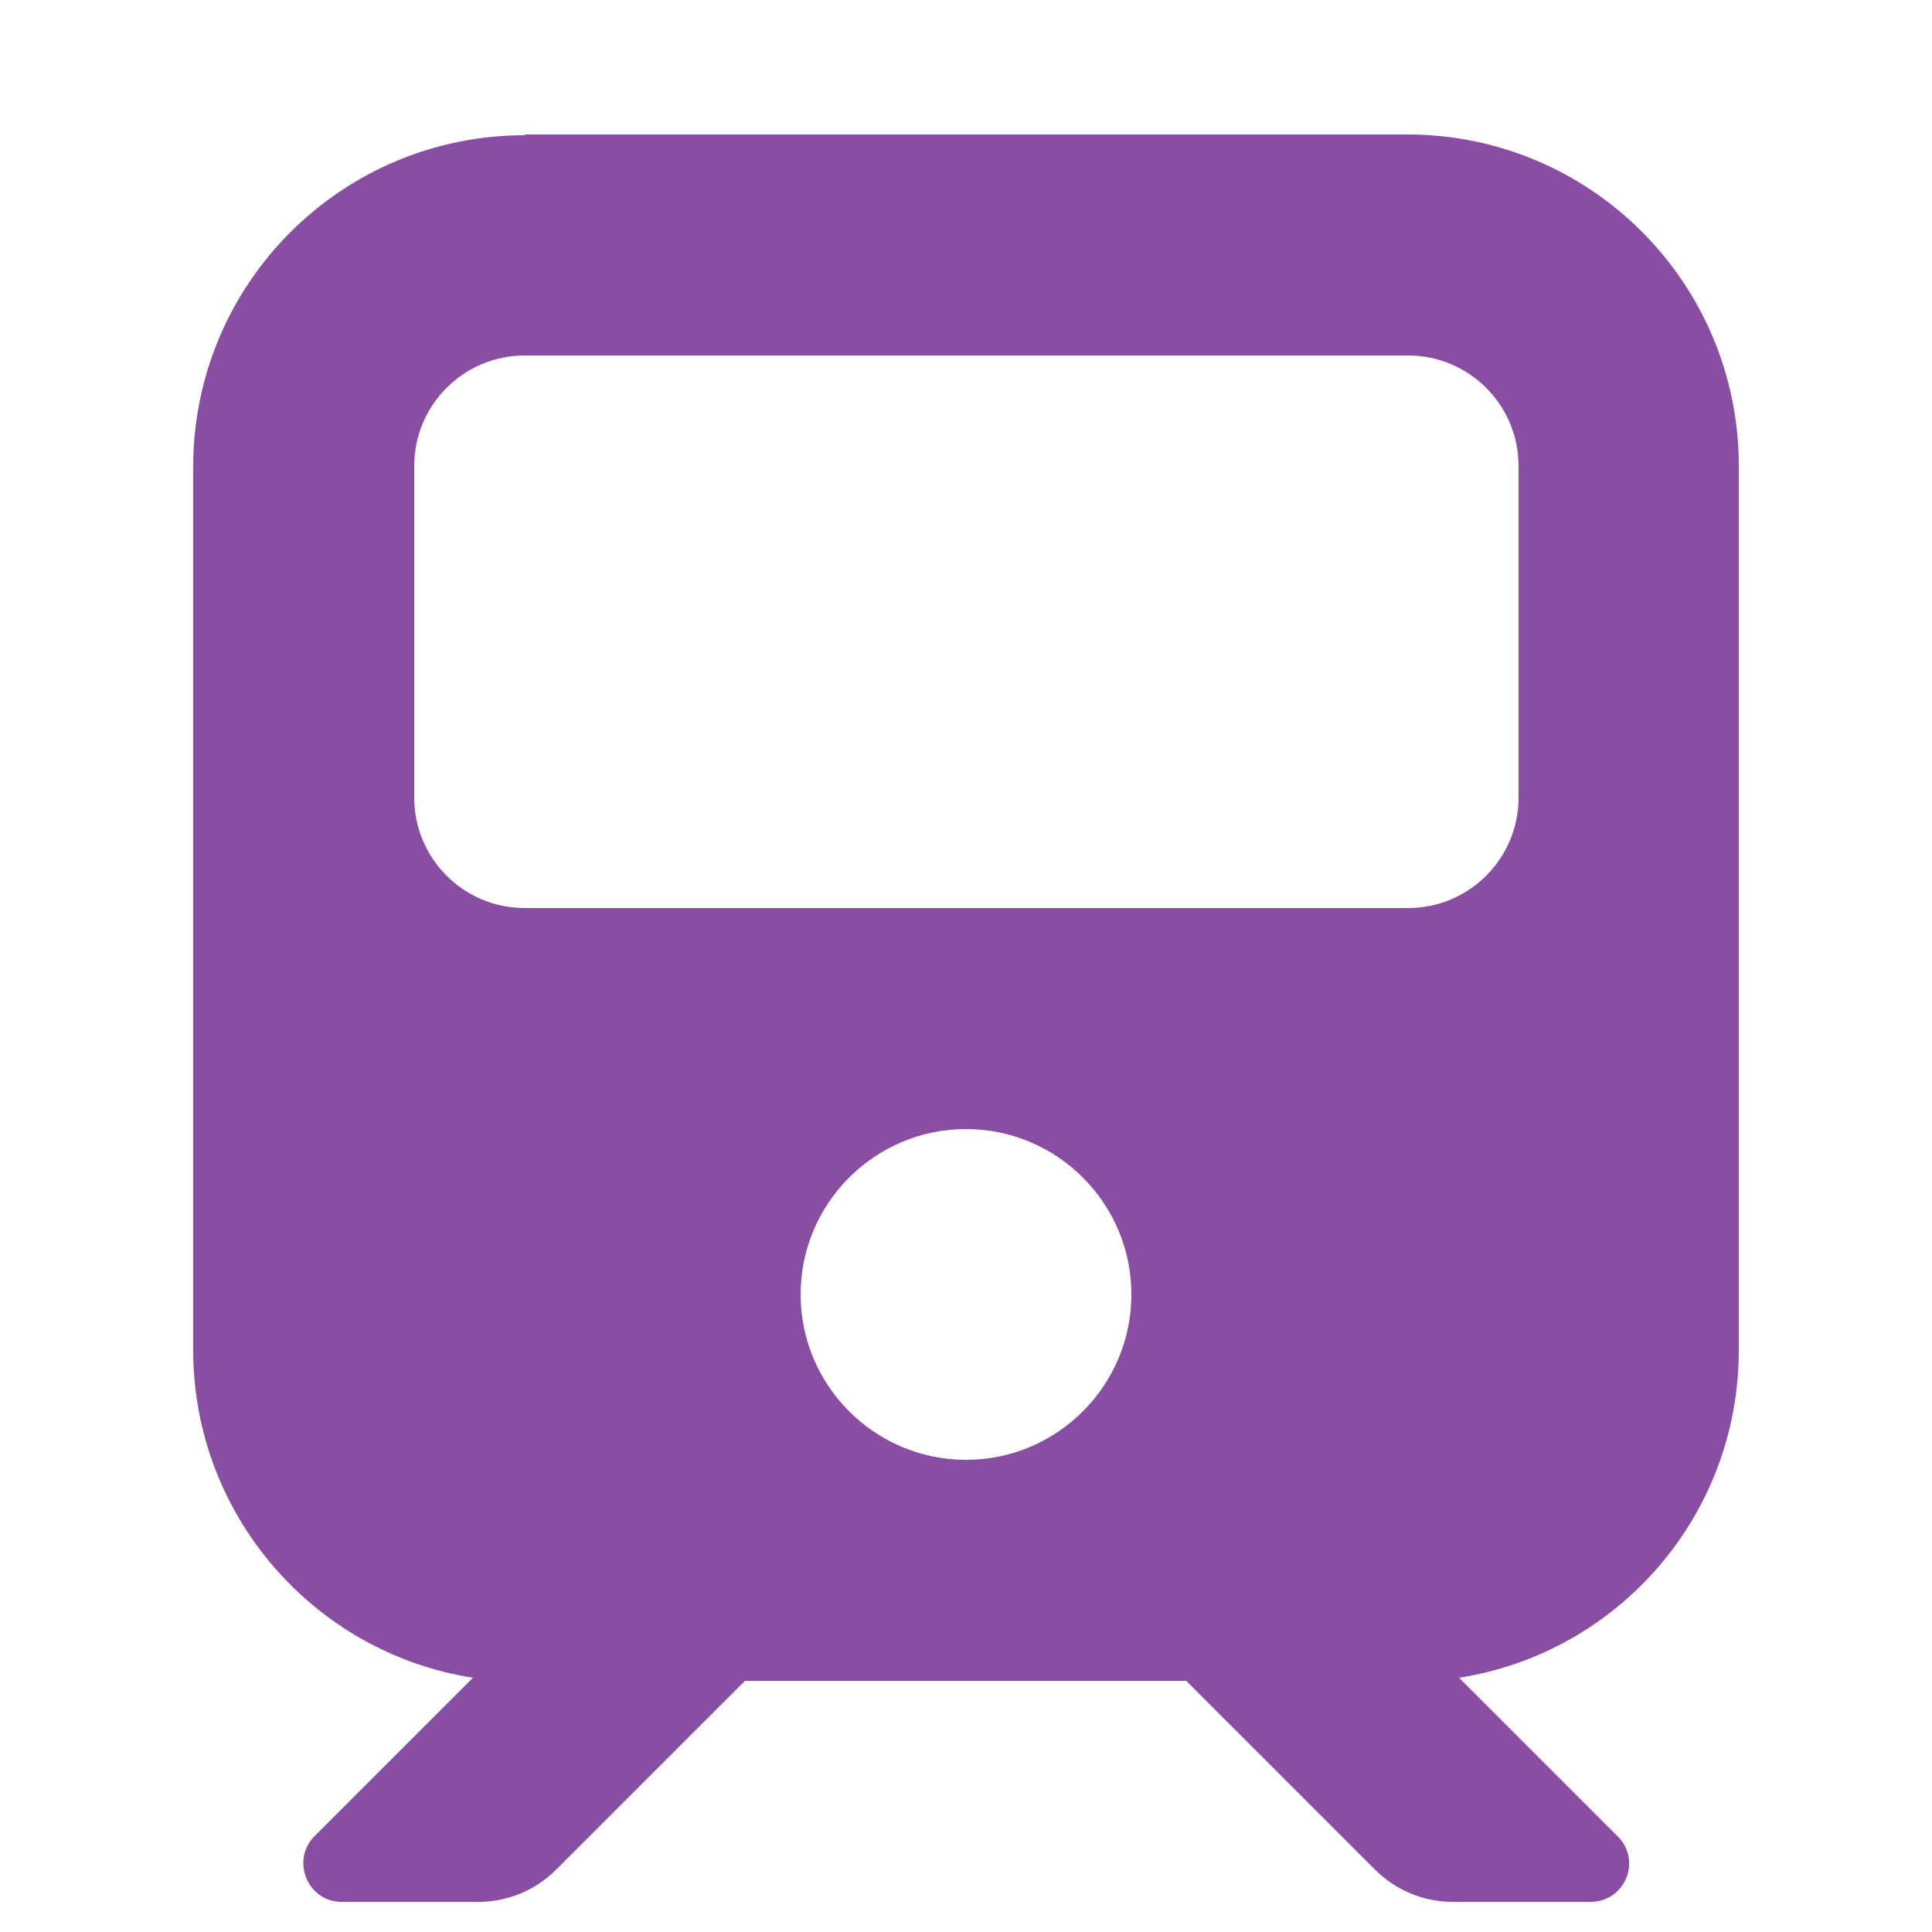 <?xml version="1.0" encoding="UTF-8"?>
<svg id="a" data-name="レイヤー_1" xmlns="http://www.w3.org/2000/svg" width="25" height="25" viewBox="0 0 25 25">
  <path d="M6.79,1.75c-2.37,0-4.29,1.92-4.29,4.29v11.43c0,2.14,1.57,3.92,3.62,4.24l-2.05,2.05c-.31.31-.09.85.35.85h1.77c.38,0,.74-.15,1.01-.42l2.44-2.44h5.71l2.44,2.44c.27.27.63.42,1.01.42h1.78c.45,0,.67-.54.35-.85l-2.05-2.05c2.05-.32,3.62-2.09,3.62-4.24V6.03c0-2.37-1.92-4.29-4.29-4.29H6.79ZM5.36,6.03c0-.79.64-1.43,1.43-1.43h11.43c.79,0,1.43.64,1.43,1.43v4.29c0,.79-.64,1.43-1.43,1.43H6.79c-.79,0-1.43-.64-1.43-1.43v-4.29ZM12.5,14.61c1.18,0,2.14.96,2.14,2.14s-.96,2.14-2.14,2.14-2.14-.96-2.14-2.14.96-2.14,2.14-2.14Z" style="fill: #8a4da4;"/>
</svg>